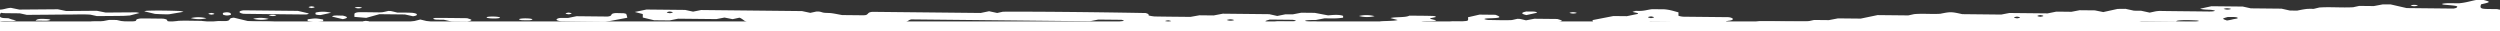 <svg width="1600" height="20" viewBox="0 0 1600 20" fill="none" xmlns="http://www.w3.org/2000/svg"><rect x="0" y="0" width="1600" height="20" fill="#333333" stroke="none"/><defs xmlns="http://www.w3.org/2000/svg"><style>.cls-1{fill:#fff}</style></defs><g clip-path="url(#clip0)"><path class="cls-1" d="M533.338 19.925l-.378.075h7.623l-7.245-.075zm-172.922-1.46a8.913 8.913 0 0 0-1.785-.37c-9.94-.126-19.892-.226-29.524-.32l-5.408 1.03c-2.521-.566-4.313-1.175-8.256-1.257-1.977 0-3.936-.597-6.905-1.088-5.293-.308-11.885-.126-18.426-.264a267.838 267.838 0 0 0-7.456-.075c-2.649 0-4.934-.164-5.958-.742-.595-.333-.263-.742-.365-1.12l-2.362-.572-4.966-1.194-4.723 1.194-2.003.51 3.968 1.125c-1.032.29-2.092.476-3.162.554-15.757-.12-31.533-.302-47.315-.466-11.61-.121-23.226-.245-34.848-.37-.736 0-1.466-.12-2.195-.177l-3.514-.848c-4.186-.365-8.621-.177-12.896-.328a56.185 56.185 0 0 1-3.84-.257c-2.931-.704-5.862-1.402-8.794-2.113-4.441.371-.972 1.817-5.497 2.213l-4.544-.044-1.056.201-4.141.793-3.84-.793-1.632-.339c-5.293 0-10.24-.245-15.04 0l-1.485.327-2.061.446c-1.177.063-2.515-.069-3.033-.446a.763.763 0 0 1-.103-.088c-.512-.534.506-1.138-2.912-1.654-4.128-.037-9.062-.138-13.964-.107-1.108 0-2.784.415-2.996.698-.3.403-.21.818-1.132 1.15a8.445 8.445 0 0 1-1.524.334l-4.85-.05-1.28-.283-3.962-.887-4.781-.044-4.755.93-.704.14c-2.663-.032-6.176-.152-6.49.446-.314.597 2.97.628 5.408.723 1.314.075 2.617.275 3.891.597.41.094.064.365.064.56l67.066.697 5.389 1.208 54.534.572 5.338 1.2h4.793l5.082-.955 10.054.107c2.215.49 3.763.83 5.063 1.018h4.736c1.139-.163 2.483-.427 4.288-.792 1.558.166 3.103.431 4.627.792h49.184l6.08-1.332c.985.194 2.784.383 2.88.597.108.232.173.48.192.735h17.542c1.415-.15 2.842-.15 4.256 0h36.928c1.709-.377 3.411-.748 5.12-1.131.256-.057 0-.252 0-.39zM1597.85 5.823c-1.66 0-3.32-.044-4.99-.057-4.11-.03-5.23-.326-5.33-1.446a4.09 4.09 0 0 1 .41-1.565c6.18-1.402 6.2-1.54 1.63-2.754h-4.86c-3.68.698-6.4 1.666-10.88 2.094-3.31.063-6.67-.258-9.68.138-.6.075-1.4.277-1.28.371a4.13 4.13 0 0 0 1.66.421c8.39.717 9.04.868 7.44 2.044-.59.19-1.2.33-1.83.415l-29.89-.315-10.37-2.376h-4.83l-5.8 1.087-9.36-.1c-1.52.333-2.7.584-3.84.848-7.11.415-14.62-.326-21.7.177l-3.52.855c-1.6 0-3.45-.063-4.73.088-2.09.245-3.8.628-5.92 1.037l-4.64-.044-5.37-1.2-19.64-.202-5.16-1.144-20.04-.208c-2.56.566-4.9 1.082-7.25 1.59 1.57.548 3.89.598 6.4.68 1.18.044 3.2.49 3.07.629-.43.39-2.16.496-3.88.477-9.97-.113-19.93-.2-29.9-.333-1.49-.093-2.98 0-4.44.277l-3.52.767-5.44-1.188-4.59-.05-5.48-1.189-5.02.057-9.18 2.018-5.39-1.088-9.77-.094-5.21 1.006c-3.14-.038-6.45-.076-9.7-.1l-5.55 1.118-24.47-.251c-2.04.39-3.84.735-5.22 1.006l-24.96-.264c-7.04-1.572-7.44-1.578-14.08-.24-5.46.347-11.34-.276-16.73.233l-3.71.812-19.66-.202-10.8 2.245-14.53-.145-5.83 1.12-9.46-.095c-1.45.308-2.56.566-4.24.93h-.09c-3.8.057-7.68 0-11.62 0-6.4-.081-12.87-.213-19.15-.131l-.57.132-6.37 1.465c-.95 1.358 2.28 2.785-2.41 3.917-1.73-.39-3.37-.799-5.21-1.151-.8-.062-1.61-.075-2.41-.038.31 1.157-5.12 1.258-6.4 2.094H1600V6.168c-.71.012-1.43-.346-2.15-.346zM1147.98 17.92c-.55.164-1.11.29-1.68.377l-9.71-.1c-1.74-.246-2.51-.516-1.92-.768.55-.165 1.11-.293 1.68-.383l9.73.1c1.72.24 2.48.516 1.9.774zm278.34-12.575c.55.063 1.08.19 1.59.377-1.03.387-2.14.51-3.23.359a9.666 9.666 0 0 1-1.57-.384 6.332 6.332 0 0 1 3.21-.327v-.025zm-.64 5.527c2.2.1 5.28-.214 6.33.471.91.572-2.17.748-3.37 1.12-.46.138-1.09.257-1.69.37-.59.114-1.13.195-1.7.29-3.28-1.176-3.31-1.176.44-2.226l-.01-.025zm-121.46-.887c.51-.174 1.04-.29 1.58-.346 1.76.24 2.26.51 1.72.761-.53.15-1.08.266-1.63.346-1.73-.207-2.33-.497-1.66-.736l-.01-.025zm-14.99.994c.53-.153 1.07-.271 1.62-.352 1.74.245 2.33.528 1.67.76a7.2 7.2 0 0 1-1.57.352c-1.76-.213-2.26-.49-1.71-.735l-.01-.025zm-38.25 7.255c-3.2-.031-6.49 0-9.65-.132-1.8-.075-2.56-.471-2.04-.723a4.623 4.623 0 0 1 1.66-.364c1.57-.038 3.2 0 5.23.037l4.48-1.17c3.97.875 3.86 1.636.32 2.352zm24.61 1.402c-4.88-.05-9.77-.088-14.66-.17a5.005 5.005 0 0 1-1.67-.402c-.57-.264.22-.522 1.97-.723 4.88.05 9.78.088 14.66.17.58.031 1.16.168 1.69.402.56.283-.22.535-1.99.736v-.013zm26.88-1.257c-.55.163-1.12.291-1.69.383l-9.71-.1c-1.74-.245-2.49-.516-1.92-.767.55-.17 1.12-.298 1.69-.384l9.72.1c1.76.252 2.48.523 1.94.774l-.03-.006zm22.4-1.849a11.24 11.24 0 0 1-1.57-.39 6.327 6.327 0 0 1 3.2-.351c.55.061 1.09.19 1.6.383a6.654 6.654 0 0 1-3.18.365l-.05-.007zm28.23-.094c-1.57.497-3.92.44-6.17.553-2.05.107-3.56.63-5.53.862-2.75.38-5.54.22-8.22-.472 3.95-.874 7.92-1.741 11.87-2.603 3.2-.232 6.05-.176 8.05.579v1.081zm51.72-2.351c-3.91.037-7.87-.05-11.81-.095.57.44.07.893-1.77.937-4.82.1-9.72.082-15.51.12l-5.5 1c-2.43 0-5.69 0-8.9-.114-1.78-.056-3.02-.421-2.62-.685.64-.409 2.26-.516 4.07-.428.8.032 1.65 0 2.59.032l5.32-1.094 22.32.232a.325.325 0 0 1-.13-.121.337.337 0 0 1-.07-.162c0-.282.55-.503 1.81-.628 3.65-.371 7.49-.151 11.25 0 .55.05 1.09.177 1.6.377l-.75.245c-.59.225-1.22.357-1.86.39l-.04-.006zm-310.05 4.067a5.269 5.269 0 0 1 1.74-.364c4.12 0 8.24.069 12.41.113 0-.189.31-.44-.1-.566-1.45-.434-3.14-.836-4.63-1.22l4.41-1.156-3.81-.918c-.22-.114-.25-.227-.09-.334.61-.259 1.26-.412 1.92-.452 1.57-.227 2.14-.535 2.38-.906.36-.54-1.37-1.345-3.2-1.364-9.11-.096-18.24-.19-27.39-.283-1.42.045-2.85-.168-4.2-.629V7.891c-2.93-.717-4.97-1.591-9.03-1.937l-7.68-.082c-3.37.315-5.3 1.371-10.24 1.075-.6-.03-1.68.415-2.47.63 1.11.464 4.05.628 3.48 1.313l-7.09 1.465-8.6-.088-13.39 2.603c.1.327.18.591.24.83l.14.465 14.34 3.458c-1.81.761-4.69.66-7.37.46l-5.5-1.12c-5.33 0-10.24-.258-15.08.032l-3.52.773c-1.57.038-3.144.113-4.712.1-8.32-.075-16.601-.138-24.902-.282a10.405 10.405 0 0 1-3.354-.704c-1.005-.447.384-1.403 2.042-1.478 1.536-.07 3.2-.038 5.037-.05l5.388-1.075 14.72.15c1.05-.308 1.805-.54 2.279-.729 1.282-.497.493-.73-2.298-1.553l-14.649-.15-5.351 1.018c-1.401-.334-2.521-.629-3.789-.893a16.865 16.865 0 0 0-1.721-.07l-3.559.787c-4.812.226-9.747 0-14.63-.038-1.043 0-3.053-.49-2.906-.629.416-.408 2.247-.434 3.904-.478 6.541-.195 7.207-.71 3.104-2.238l-10.156-.107-7.367 1.692c0 .56.288 1.32-.147 2.05-.141.226-1.421.408-2.605.628l-.717.145-6.521-.07-16.416 2.754 8.217.629 5.76-1.163 4.832.05c3.7 1.226 3.719 1.258-.268 2.282h-4.711l-5.408 1.05a49.484 49.484 0 0 1-4.953-.207c-2.637-.472-4.89-1.069-6.97-1.547V14.11a4.749 4.749 0 0 1 1.638-.39c2.618-.27 6.823.157 7.898-.748-1.171-.283-2.4-.553-3.475-.855-.346-.095-.295-.264-.429-.403l3.526-.773c.436-.29-.217-.698-2.073-.742-4.915-.138-9.875-.132-14.72-.189-2.195 1.32-9.005.692-12.115 1.547l4.665 1.258c-2.272.697-6.912.44-9.933.892-.777.081-1.532.31-2.22.673-8.141-.088-16.404-.201-24.653-.22-1 .009-1.981.264-2.855.742-.588.547 0 1.113 2.394 1.503l19.84.213 5.35-1.094c3.943.24 8.391-.314 11.744.591a32.876 32.876 0 0 1-8.192 1.742c-4.896 0-9.849-.27-14.63.044l-4.173.912c-7.597-.076-15.827-.139-24.038-.277a15.743 15.743 0 0 1-3.2-.666v-2.251c.787-.17 1.465-.283 1.92-.434.793-.245 2.195-.553 2.003-.773-.371-.44-2.176-.579-4.077-.472a11.764 11.764 0 0 1-3.629-.226 3.496 3.496 0 0 1-.64-.214c-.851-.384.909-.629 4.564-.698.78 0 1.587 0 2.182-.031 1.92-.378 3.763-.723 5.408-1.038 7.872.095 7.872.088 11.898-.421v-1.15c-3.149-1.258-9.204-.252-9.696-.334l-8.493-1.603-8.608-.088-5.274 1.018h-4.838l-5.248 1.063-5.12-1.144-29.728-.315-5.831 1.12-9.152-.095-5.715 1.025c-7.987-.088-15.469-.132-22.925-.27a25.614 25.614 0 0 1-3.801-.63c-.064-.923-.064-.923-1.856-1.565-33.53-.628-72.717-.98-91.431-.848l-3.68.81-5.184-1.125-5.363 1.12-69.427-.724c-1.747.24-2.176.554-2.522.918-1.222 1.327-1.318 1.314-5.625 1.258l-11.149-.114c-2.867-.521-4.653-.917-6.752-1.2-1.318-.176-3.142-.12-4.576-.264-1.92-.183-2.259-.988-5.254-.761l-3.744.817-5.319-1.138-64.544-.679-5.165 1.037c-1.875-.402-3.68-.792-5.062-1.1L413.735 6.1l-7.476 1.559 5.12 1.333v2.22c2.522.628 4.877 1.175 7.264 1.753l9.92.101 5.44-1.1 24.468.251 5.196-.98 5.216 1.03 4.314-.943c1.638.334 3.482 2.603 5.53 3.018 32.71.34 66.899-.352 100.48 0 1.491-.295 2.08-1.54 4.038-1.923 37.971.39 76.16.792 114.24 1.194l5.408-1.088 14.906.151c1.644.447 2.028.553.134 1.038-.576.15-1.37.333-2.4.578-.102.371-.218.742-.314 1.12-2.771.628-4.864 1.439-8.998 1.722-3.123-.132-6.47.138-9.44-.327l-3.782-.912-10.042-.107-5.197 1.032-9.6-.107-5.401 1.094-9.773-.107-5.197-1.132-14.08-.145-13.152 2.59c-.096.36 0 .692-.243.988h6.4c.468-.126.942-.226 1.421-.302 1.766-.302 3.392-.628 5.049-.987l3.693.893a24.843 24.843 0 0 0 5.76-.78h8.832c2.061.217 4.1.608 6.093 1.17h9.094c-.742-.164-.902-.447-.409-.629a6.19 6.19 0 0 1 1.779-.34c6.57.047 13.156.112 19.757.195 6.572.063 13.177.088 19.737.24 1.376.03 2.087.295 2.055.527h251.008l.78-.2 5.517.056.602.144h9.529c1.279-.089 2.562-.089 3.84 0h10.599a22.947 22.947 0 0 1-1.607-.578c1.594-.629 4.269-.383 6.695-.409l4.362.987h8.69c1.05-.86 2.76-.987 7.57-.628.55.029 1.08.163 1.57.396.12.056-.11.17-.39.258h83.43c-3.09-.378-4.64-.994-6.77-1.46-.35-.075-.41-.32-.18-.395l-.05-.007zM1056.7 10.5c.54.065 1.07.192 1.58.377.64.245.07.522-1.68.723-.55-.09-1.09-.216-1.62-.377-.54-.264-.02-.535 1.72-.723zM430.336 8.123a12.17 12.17 0 0 1-1.613.346c-1.734-.233-2.329-.522-1.683-.754a7.06 7.06 0 0 1 1.587-.353c1.741.24 2.272.516 1.709.761zm356.327 4.307a6.568 6.568 0 0 1 3.238.428 6.711 6.711 0 0 1-1.587.345 6.38 6.38 0 0 1-3.2-.42 11.188 11.188 0 0 1 1.549-.353zm-39.104 1.672a6.93 6.93 0 0 1-1.581-.383c-.64-.245 0-.51 1.709-.717.54.093 1.075.22 1.6.377.243.114.281.227.108.34a5.653 5.653 0 0 1-1.836.383zm9.964 1.258a7.667 7.667 0 0 1-1.58-.384c-.64-.251-.064-.521 1.689-.723.544.093 1.08.221 1.607.384.556.251.025.515-1.716.717v.006zm69.716-1.566c-3.04 0-6.087-.044-9.127-.075h-.64l-5.12 1.069c-1.465-.516-2.317-.818-2.515-1.069-.198-.252.64-.597 2.854-1.2l14.58.15c1.76.258 2.419.54 1.721.786a6.826 6.826 0 0 1-.992.264 4.298 4.298 0 0 1-.761.07v.005zm129.382 4.816c-4.883-.05-9.779-.087-14.662-.17a4.868 4.868 0 0 1-1.677-.402c-.557-.27.23-.528 1.971-.729 4.883.05 9.786.094 14.669.176.583.034 1.155.17 1.689.402.544.258-.249.516-1.99.717v.006zm116.699-3.772c-.53.22-1.09.344-1.67.365-1.56.038-3.2 0-5.38-.044-2.95.735-6.17 1.521-9.03 2.22l-5.57-.057c-3.43-1.22-3.43-1.497-.06-2.289 1.64-.383 3.2-.78 4.57-1.107 5.43.057 10.28.057 15.07.195 1.76.025 2.54.44 2.07.698v.02zM508.16 19.73l-10.157-.107-1.715.377h13.203l-1.331-.27zm-69.76-.805l-34.675-.365-5.645 1.126-19.277-.195-2.796.515h67.257l-4.864-1.081zm-254.144.78l-14.72-.158-2.304.453H185.6l-1.344-.296zm-23.68 0a19.877 19.877 0 0 0-2.029-.27c-1.638-.051-3.315-.045-4.972-.057l-67.072-.71c-.75 0-1.517-.083-2.292-.133l-3.84-.924c-3.532-.139-7.494-.24-11.353-.465-1.863-.107-2.336-.541-1.747-.969a18.61 18.61 0 0 0-2.362 0c-1.74.359-3.264.767-4.544 1.082l-10.944-.113-4.48-1.296-4.774 1.189-5.562-.063-4.749 2.414c-1.92-.522-3.392-.962-5.12-1.358a19.086 19.086 0 0 0-2.336-.031c.595.628-1.28 1.395 1.037 1.999h13.344l2.618-.572 5.024-.057 2.88.629H161.81l-1.235-.296zM89.254 8.33L83.06 9.91c-1.632.088-3.155.232-4.659.251-5.69.07-11.373.107-16.378.139l-4.192-.925c-4.716-.314-9.6-.062-14.432-.062-4.115 0-8.224.056-12.339.094l-13.907.113c-1.811-.409-2.989-.666-4.538-1.006-1.958 0-4.332 0-6.668-.063-1.562 0-4 0-4.48-.163C.986 8.123 0 8.054 0 9.94V6.168C2.323 6.149 4.666 5.03 7.04 5.03l5.357 1.106 24.608-.2 5.376 1.118 19.584-.157 5.683 1.144c6.477-.05 13.011-.113 19.565-.138a11.22 11.22 0 0 1 2.041.428zM10.381 13.034c-.837.251-1.693.436-2.56.553-2.624 0-7.801-.503-7.801.754V10.57c.64 1.257 3.481.937 5.542 1.138a18.552 18.552 0 0 0 4.82 1.327zM388.806 10.588c4.166-.428.71-1.886 5.408-2.238l4.87.119a7.655 7.655 0 0 1 1.69.421c.307.802.54 1.629.698 2.471-4 .748-8.378 1.566-14.138 2.653-7.859-.081-17.747-.163-27.635-.326a8.97 8.97 0 0 1-3.2-.73c-.973-.484.441-1.39 2.131-1.459 1.568-.069 3.2 0 5.018-.03l5.337-1.089 19.84.208h-.019zM155.878 6.595l34.765.365c2.028.472 4.364 1.012 6.598 1.566.307.075.378.295.134.383a5.511 5.511 0 0 1-1.715.365 8793.194 8793.194 0 0 1-39.373-.428 6.058 6.058 0 0 1-2.79-.798c-.557-.554-.064-1.1 2.381-1.453zM242.905 9.06l-8.524 2.37-7.559-.628V8.99c0-.685 1.517-1.201 3.584-1.188 4.128 0 8.263.081 12.41.125.717-.044 1.606-.044 2.15-.144 1.28-.233 2.381-.51 3.539-.767.578-.006 1.155.02 1.728.081 1.242.252 2.368.554 4.02.956 2.752 0 6.028 0 9.203.126 1.216.05 2.835.452 3.104.742.525.54.384 1.125-2.247 1.483L259.11 9.25l-16.198-.17-.007-.019zM22.4 16.31v.527l-11.136 3.144H9.267c-2.592-.629-4.646-1.119-6.931-1.666l10.1-.943v-1.195c5.017-.767 5.049-.767 9.964.132z" fill="#F3F3F1"/><path class="cls-1" d="M299.085 13.939l-9.805-.107-5.216-1.2c-1.625 0-3.283 0-4.864-.07a5.186 5.186 0 0 1-1.708-.402c-.596-.264.128-.692 1.92-.698 6.496 0 13.017.107 19.52.176 3.699 1.15 3.686 1.15.153 2.295v.006zM92.3 7.243a9.151 9.151 0 0 1 1.722-.365c7.04-.239 14.164-.094 21.229.17.748.105 1.485.275 2.202.51l-9.203 1.571c-1.434.113-5.274 0-9.095-.239-2.304-.547-4.57-1.1-6.854-1.647zM545.734 17.17c3.84-1.005 8.66-.408 13.12-.276 2.778.396 1.543 1 1.831 1.509-2.087.717-4.922.73-8.147.409l-6.804-1.641zM206.835 13.625c-5.075.754-5.088.754-9.952-.139v-1.119c5.081-.748 5.12-.748 9.958.132v1.126h-.006zM219.334 12.254l-6.79-1.635c.64-1.069 4.256-.59 6.842-.628 3.545.804 3.5 1.571-.052 2.288v-.025zM211.885 8.174l-6.81 1.49c-4.672-.189-2.758-1.006-3.129-1.597a20.366 20.366 0 0 1 9.939.107zM976.909 9.645c-3.552-.799-3.578-1.56 0-2.295 2.56.12 6.233-.283 6.822.798l-6.803 1.497h-.019zM22.771 13.203c1.03-1.131 2.56-1.32 7.892-.955.548.038 1.085.17 1.587.39.154.088-.358.264-.755.364a8.404 8.404 0 0 1-1.76.264c-2.323 0-4.647-.037-6.963-.063zM492.608 18.151c-2.496-.295-2.56-1.534-.09-1.886a8.702 8.702 0 0 1 1.671 0c2.508.277 2.56 1.528.089 1.886-.556.033-1.114.033-1.67 0zM171.981 12.11c-3.286.79-6.722.755-9.991-.101a20.512 20.512 0 0 1 9.991.1zM122.125 11.588a20.508 20.508 0 0 1 9.99.1 20.5 20.5 0 0 1-9.99-.1zM332.275 12.524c.038-.125-.115-.289.141-.383 1.657-.572 7.142-.49 8.211.113.186.107.134.29-.141.377a6.272 6.272 0 0 1-1.721.34c-1.575.031-3.2 0-4.788-.057a8.31 8.31 0 0 1-1.702-.39zM142.771 8.834c-.563-.428 0-.742 1.709-.925 1.709-.182 3.245.302 3.271 1.019 0 .182.217.39-.071.54a5.618 5.618 0 0 1-1.657.378 6.19 6.19 0 0 1-3.2-.459c-.327-.157-.045-.365-.045-.553h-.007zM879.724 10.343c-3.288.79-6.726.756-9.996-.1a20.526 20.526 0 0 1 9.996.1zM311.488 10.984c1.165-.56 6.579-.528 8.249.063.276.094.308.276.116.383-1.095.572-6.541.529-8.212-.056-.275-.1-.102-.264-.153-.39zM234.24 14.46c-1.671-.27-2.285-.54-1.626-.773a6.423 6.423 0 0 1 1.588-.345c1.74.232 2.336.522 1.664.754a15.87 15.87 0 0 1-1.626.365zM171.98 9.815a7.163 7.163 0 0 1 3.316-.34c.541.06 1.072.19 1.58.384a6.357 6.357 0 0 1-3.2.352c-.64-.1-1.107-.258-1.67-.396h-.026zM995.149 15.951a12.115 12.115 0 0 1 1.606-.346c1.741.233 2.336.522 1.684.76a7.368 7.368 0 0 1-1.588.347c-1.76-.24-2.265-.51-1.702-.761zM362.24 8.4a12.257 12.257 0 0 1 1.626-.346c1.734.233 2.317.522 1.67.76a7.623 7.623 0 0 1-1.593.347c-1.741-.24-2.253-.51-1.703-.761zM133.632 9.003c-.557-.257 0-.521 1.715-.729a7.392 7.392 0 0 1 1.587.39c.64.245.045.515-1.696.723a12.917 12.917 0 0 1-1.606-.384zM228.518 5.275a10.38 10.38 0 0 1-1.568-.39 7.159 7.159 0 0 1 4.8.032 6.585 6.585 0 0 1-3.232.358zM199.456 5.168c-1.671-.276-2.304-.547-1.632-.786a7.136 7.136 0 0 1 1.587-.346c1.741.24 2.342.529 1.67.761-.416.145-1.075.245-1.625.371zM1006 7.84a6.675 6.675 0 0 1 3.2.428 6.05 6.05 0 0 1-1.59.352 6.425 6.425 0 0 1-3.2-.421c.51-.155 1.04-.275 1.57-.359h.02zM1544.32 3.144a6.496 6.496 0 0 1 3.2.427c-.51.179-1.05.295-1.59.346a6.323 6.323 0 0 1-3.2-.421c.52-.157 1.05-.275 1.59-.352z" fill="#F3F3F1"/><path class="cls-1" d="M1600 13.713H0V20h1600v-6.287z" fill="#F3F3F1"/></g><defs><clipPath id="clip0"><path class="cls-1" fill="#fff" d="M0 0h1600v20H0z"/></clipPath></defs></svg>